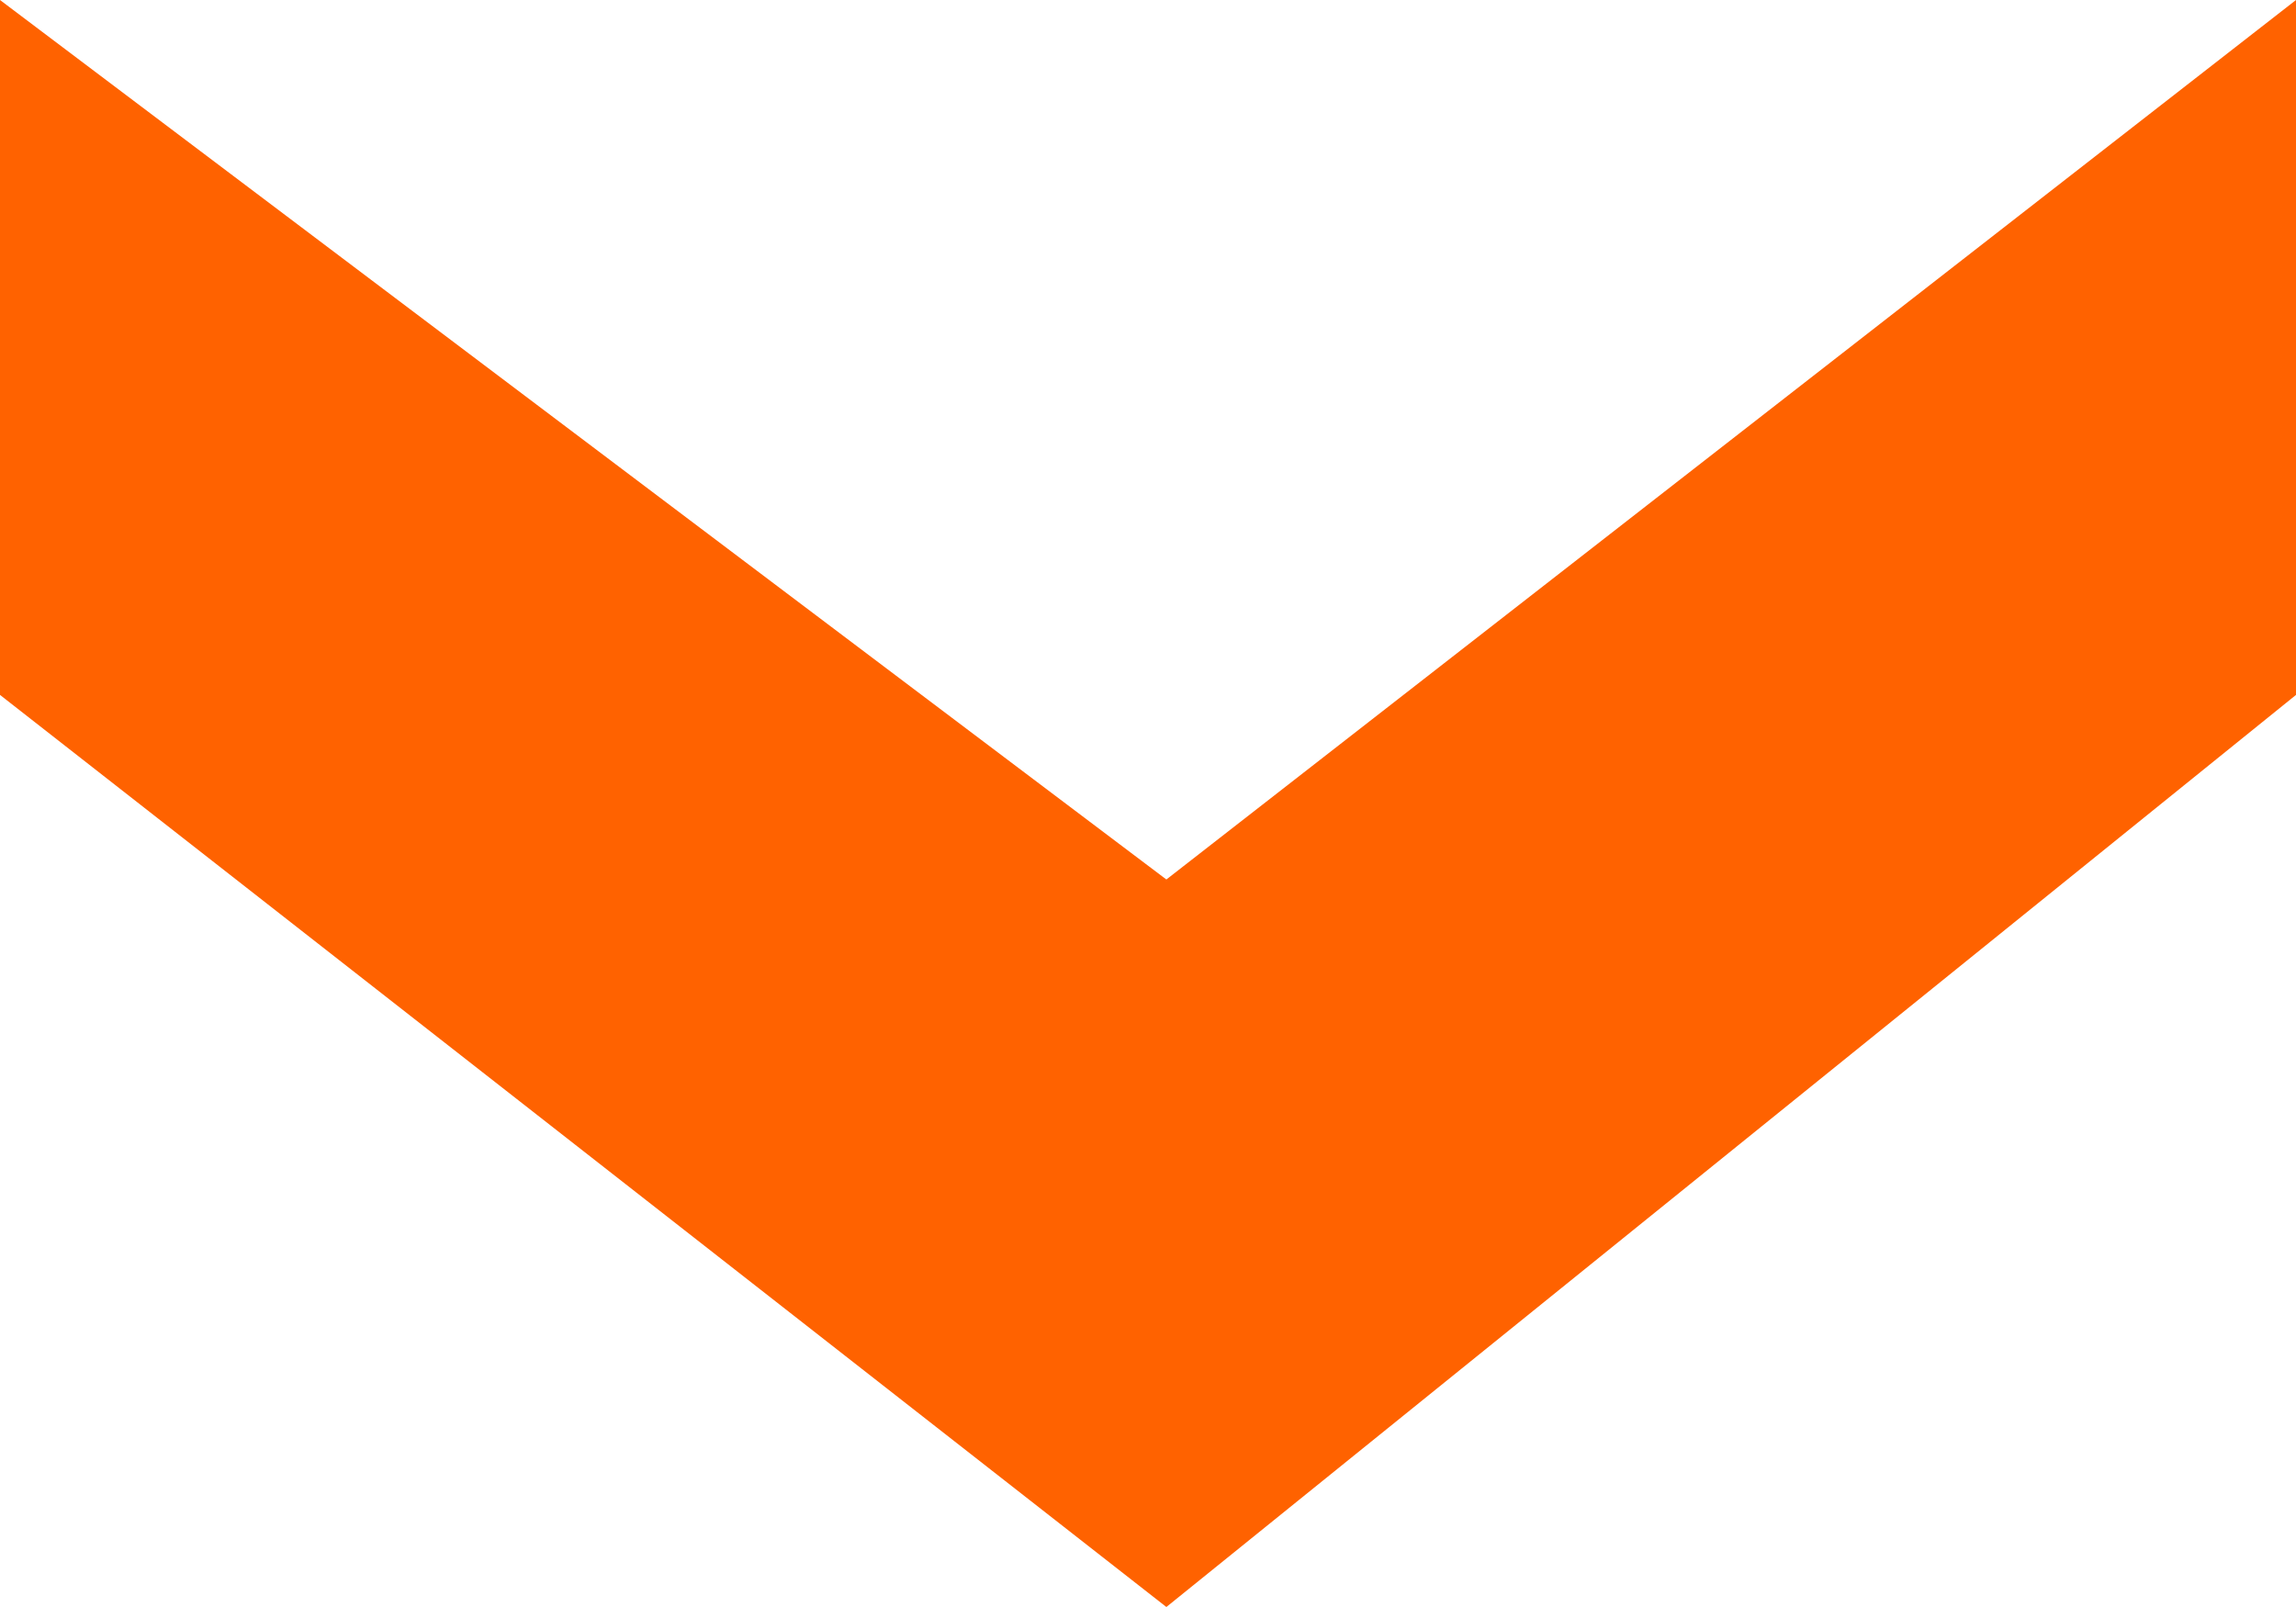 <svg width="10" height="7" viewBox="0 0 10 7" fill="none" xmlns="http://www.w3.org/2000/svg">
<path d="M10 3.027L10 0L5.08 3.831L0 -4.37114e-07L-1.32316e-07 3.027L5.08 7L10 3.027Z" fill="#FF6200"/>
</svg>
